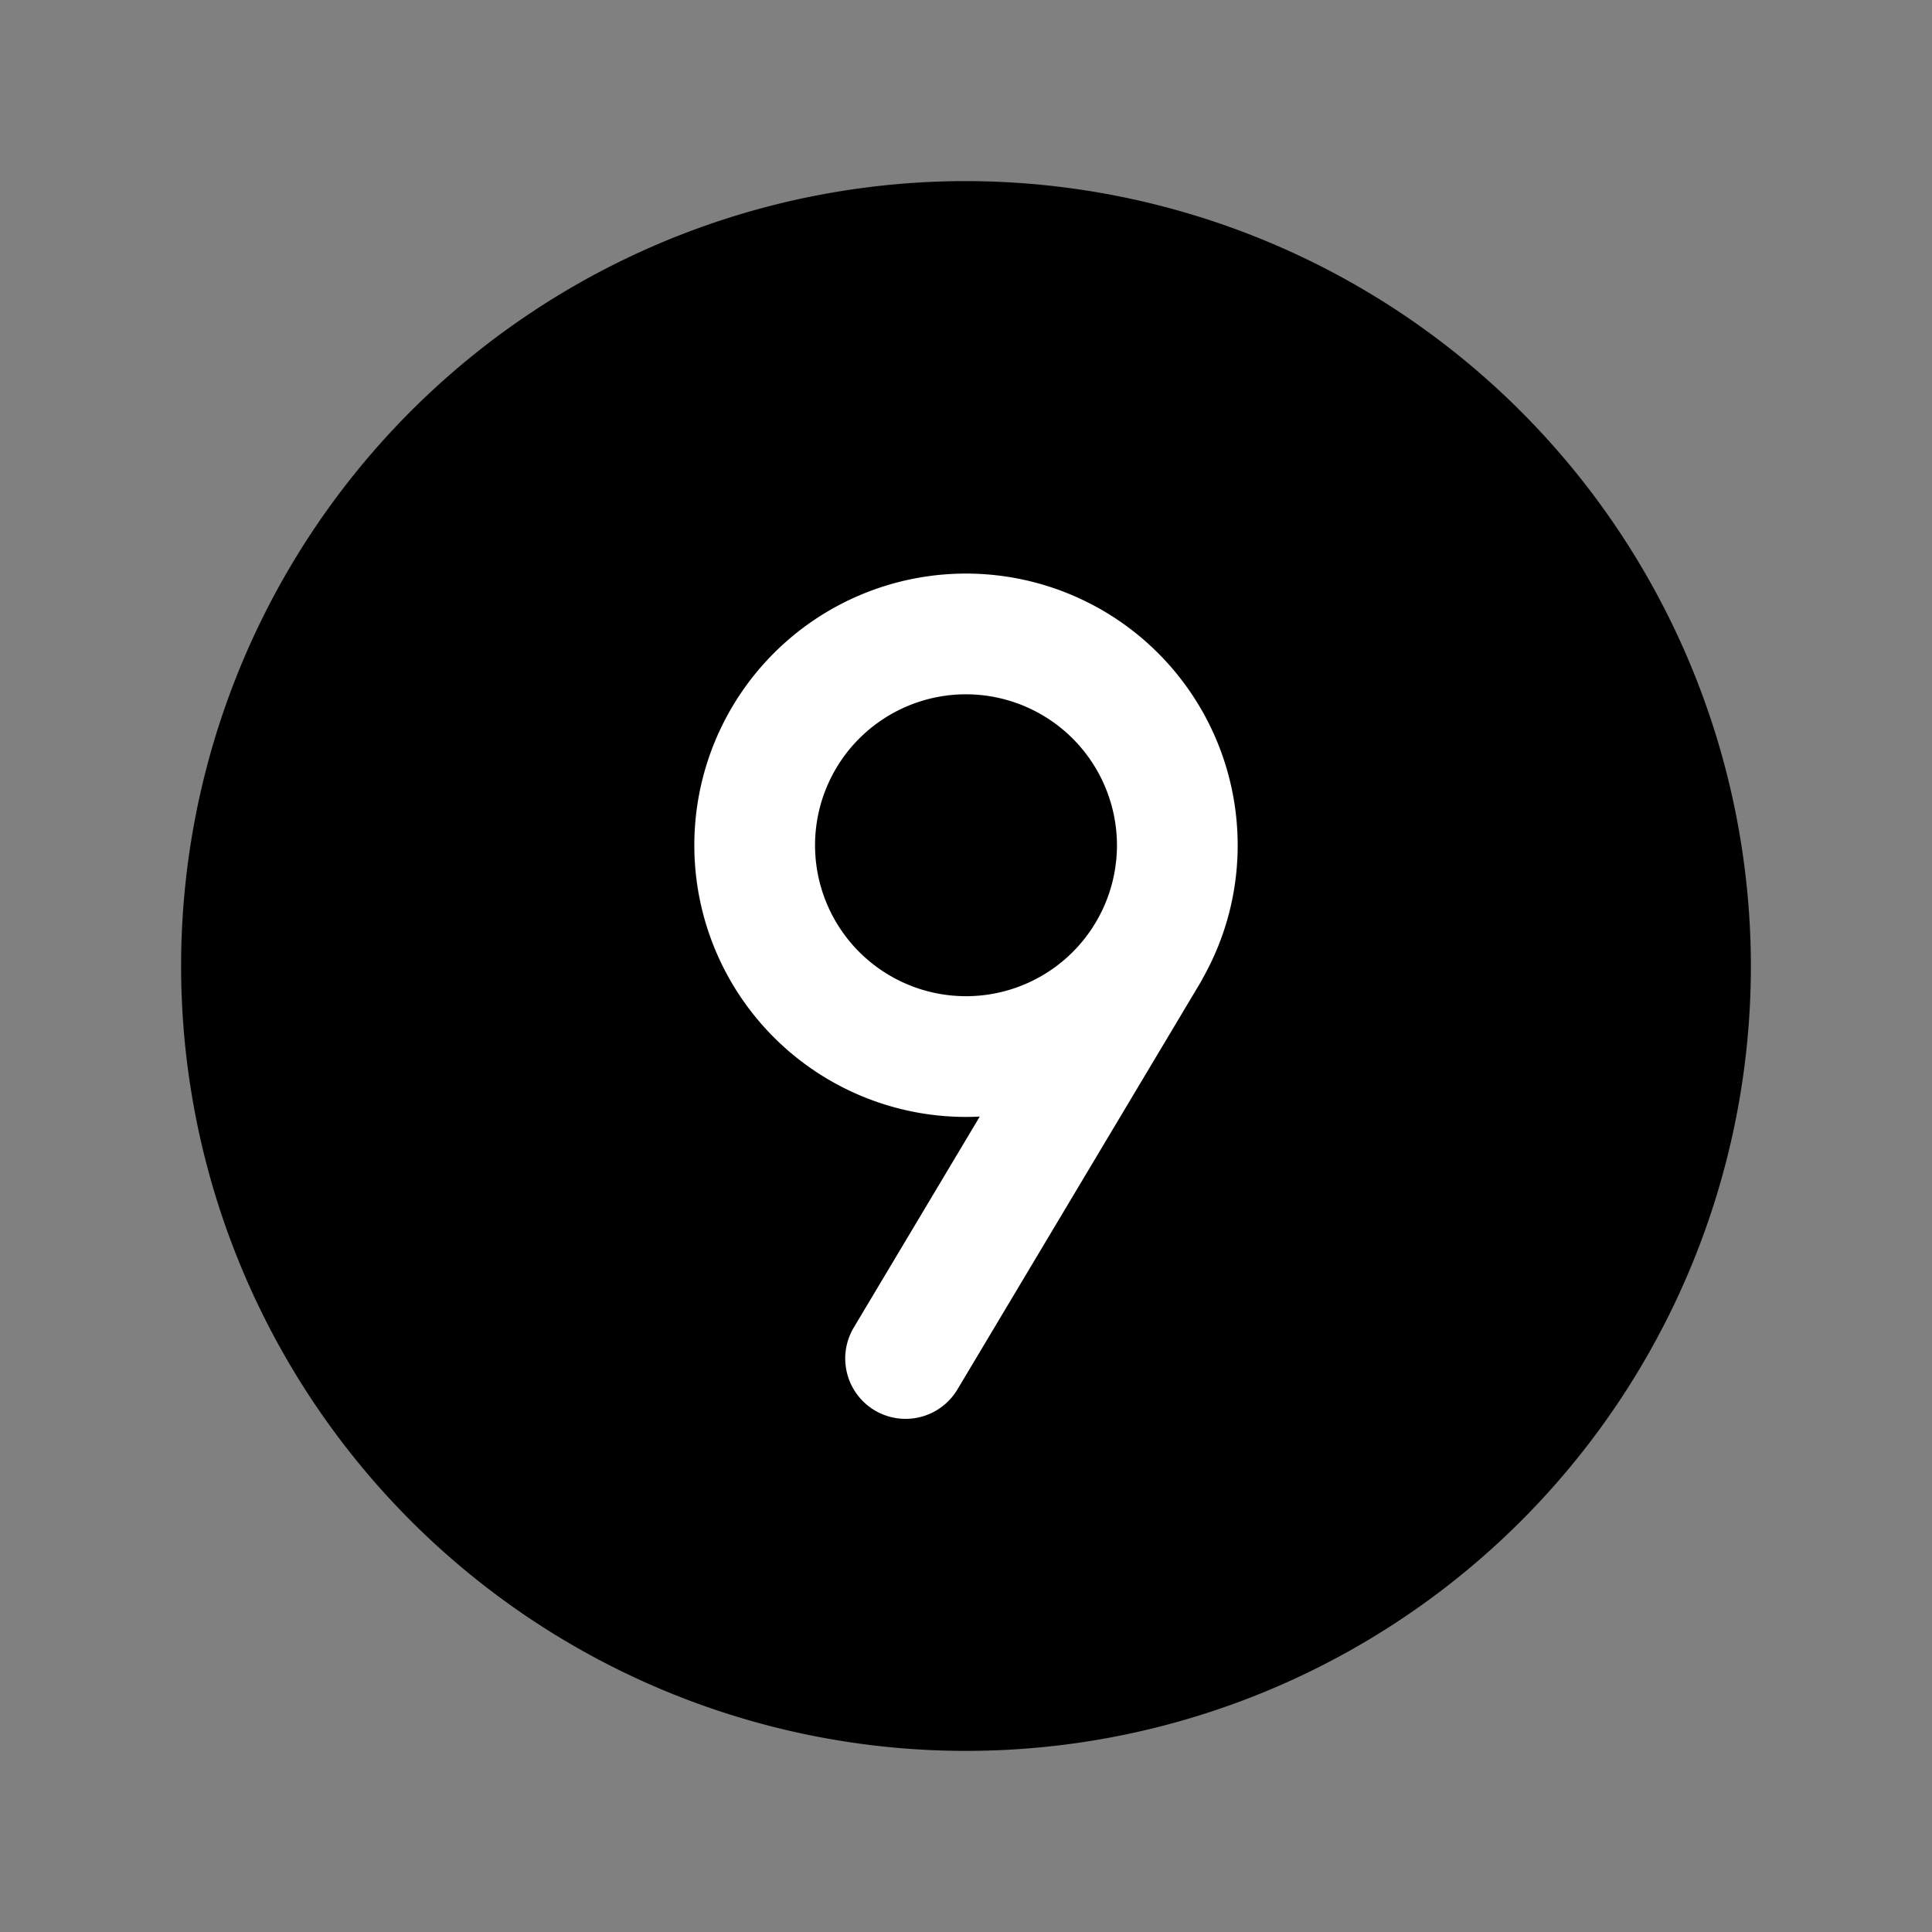 <!DOCTYPE svg PUBLIC "-//W3C//DTD SVG 1.1//EN" "http://www.w3.org/Graphics/SVG/1.1/DTD/svg11.dtd">

<!-- Uploaded to: SVG Repo, www.svgrepo.com, Transformed by: SVG Repo Mixer Tools -->
<svg fill="#000000" width="256px" height="256px" viewBox="0 0 256.00 256.00" id="Flat" xmlns="http://www.w3.org/2000/svg" stroke="#000000" stroke-width="0.003">

<rect x="0" y="0" width="256.00" height="256.00" fill="#808080" stroke="none"/>

<rect x="70" y="70" width="120" height="120" viewBox="0 0 256 256" fill="#ffffff"/>

<g id="SVGRepo_bgCarrier" stroke-width="0"/>

<g id="SVGRepo_tracerCarrier" stroke-linecap="round" stroke-linejoin="round"/>

<g id="SVGRepo_iconCarrier"> <path d="M148,112a20,20,0,1,1-20-20A20.022,20.022,0,0,1,148,112Zm84,16A104,104,0,1,1,128,24,104.118,104.118,0,0,1,232,128Zm-68-16a36,36,0,1,0-36,36q.916,0,1.821-.046l-16.689,27.944a8,8,0,1,0,13.736,8.205l32.249-53.995c.097-.162.178-.328.262-.494A35.766,35.766,0,0,0,164,112Z"/> </g>

</svg>